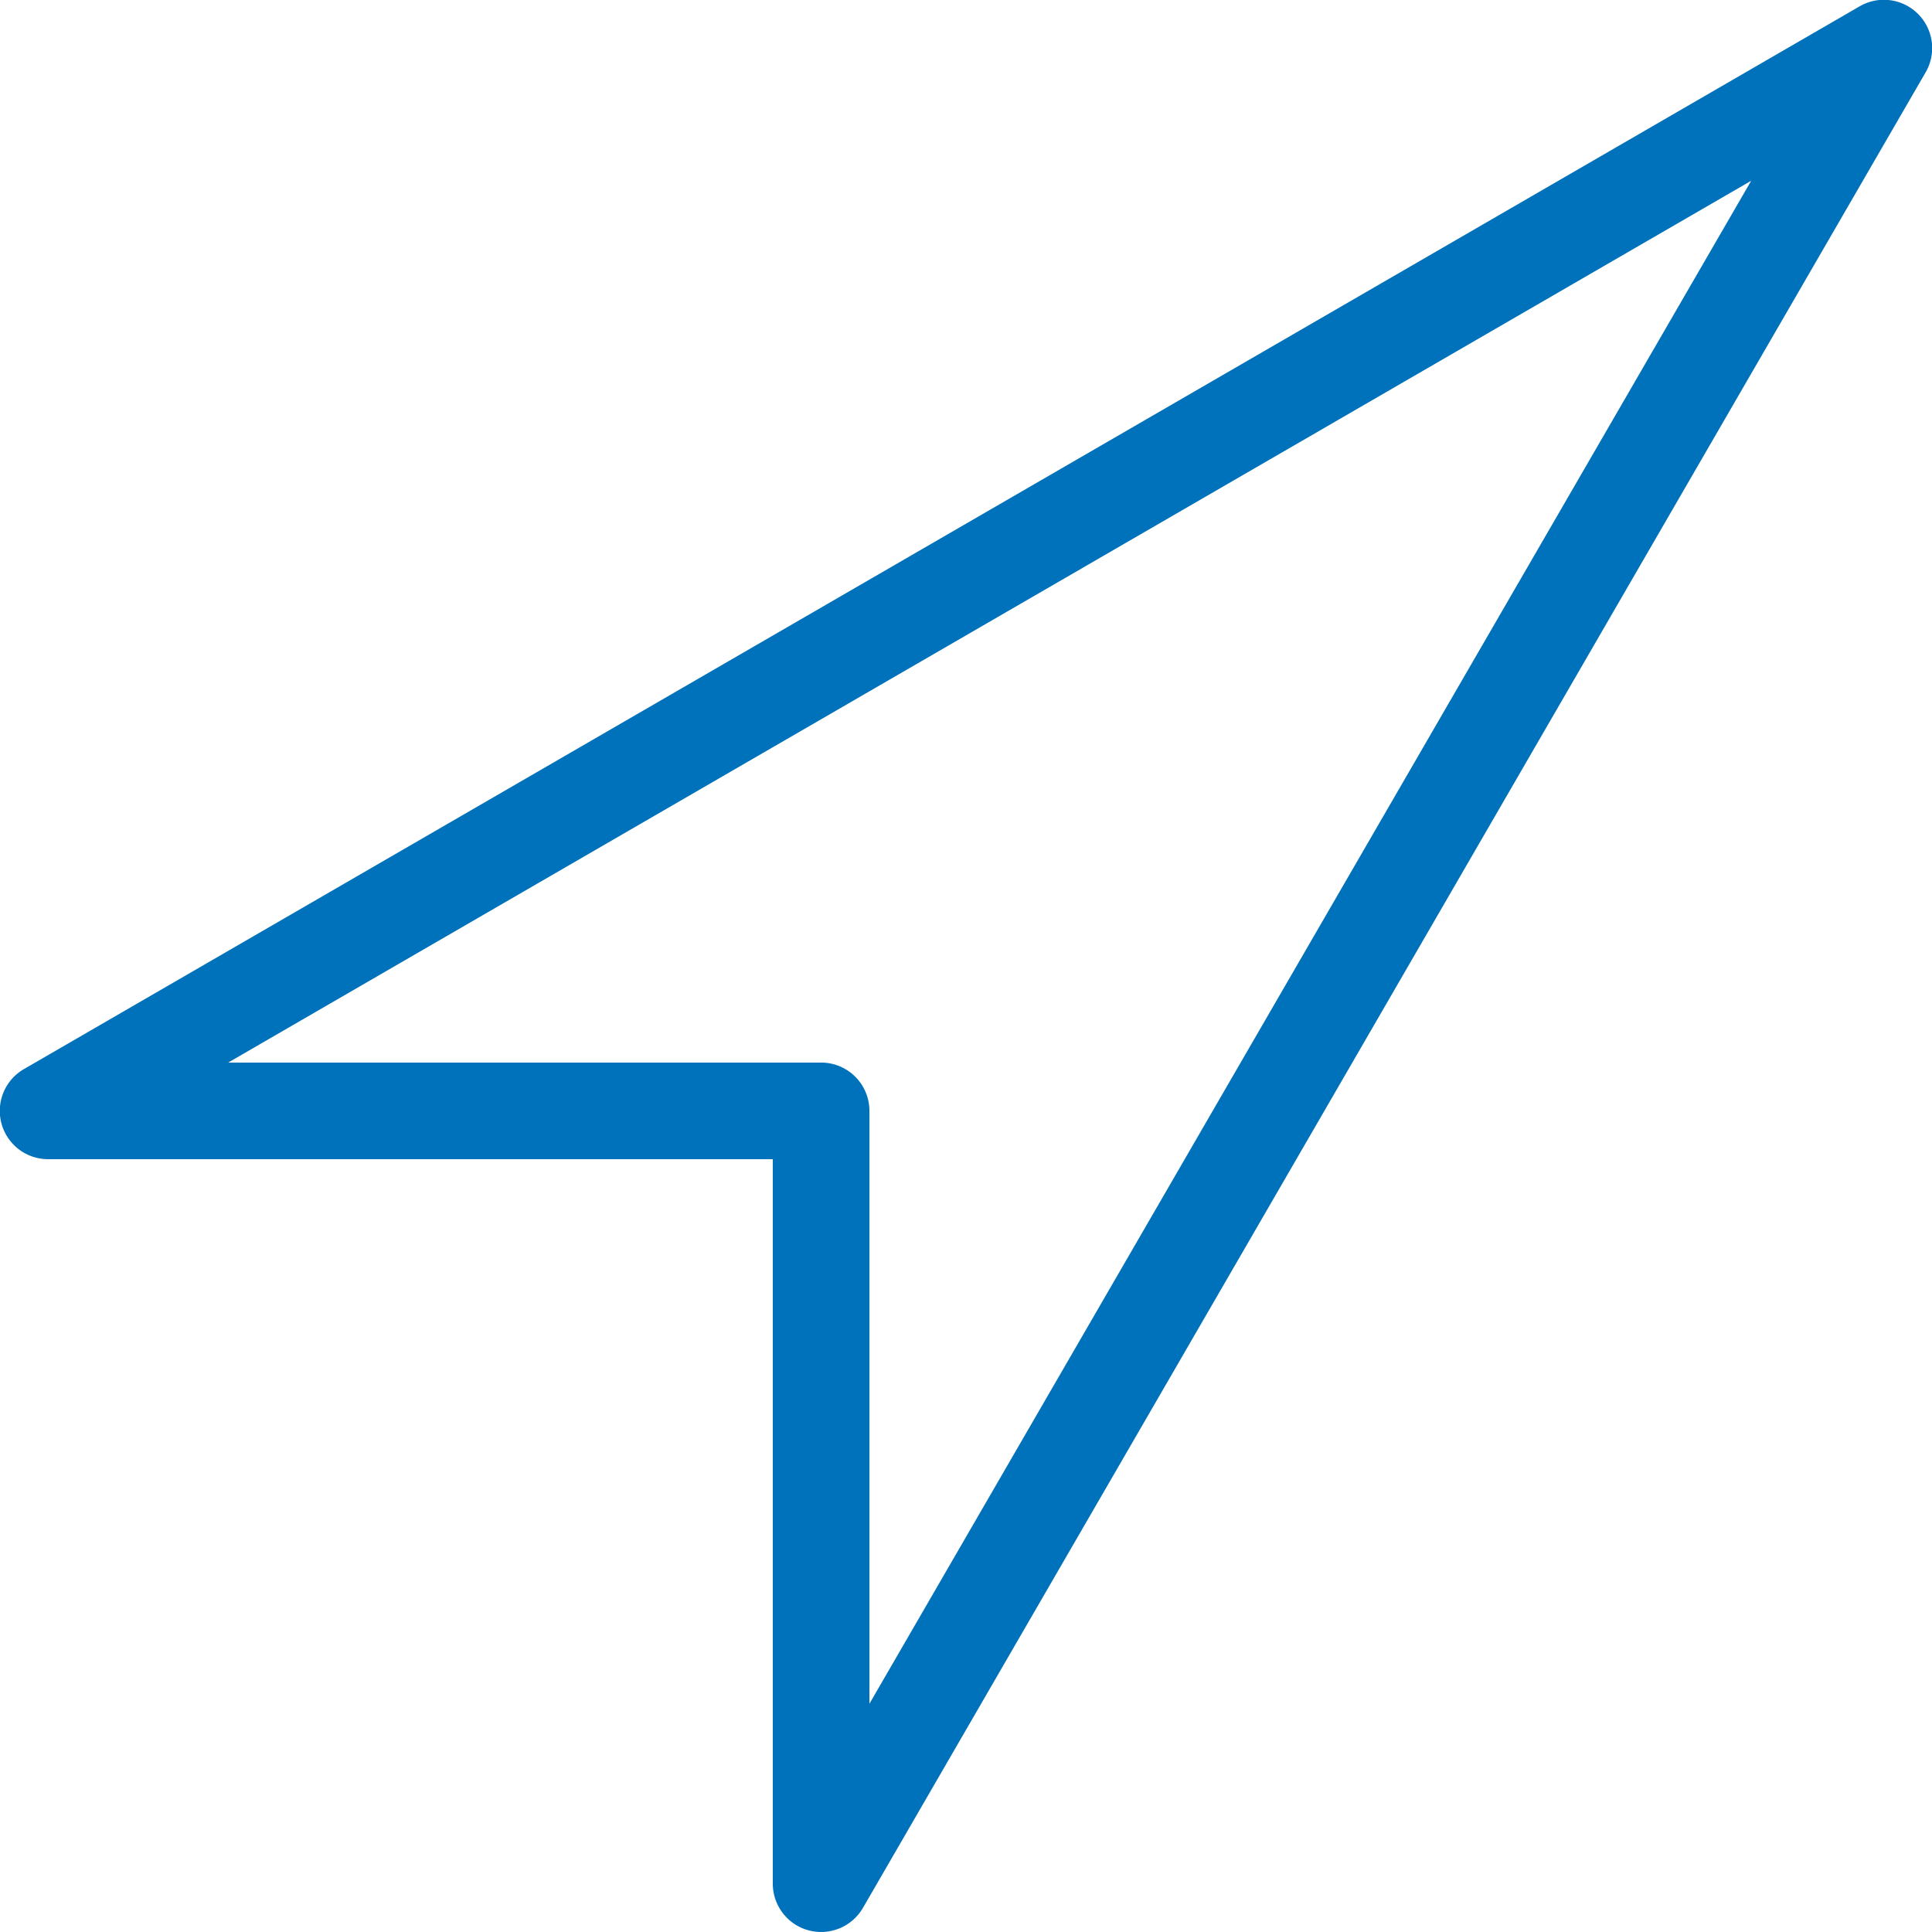 <svg xmlns="http://www.w3.org/2000/svg" width="90" height="89.997" viewBox="0 0 90 89.997">
  <path id="lnr-location" d="M38.251,90a2.373,2.373,0,0,1-.585-.076A2.254,2.254,0,0,1,36,87.748V54H2.251A2.249,2.249,0,0,1,1.121,49.8L86.622.3A2.249,2.249,0,0,1,89.7,3.376l-49.5,85.5A2.253,2.253,0,0,1,38.247,90ZM10.63,49.5H38.251a2.251,2.251,0,0,1,2.25,2.25V79.369L81.578,8.421,10.63,49.5Z" transform="translate(0 -0.001)" fill="#0071bb"/>
</svg>
